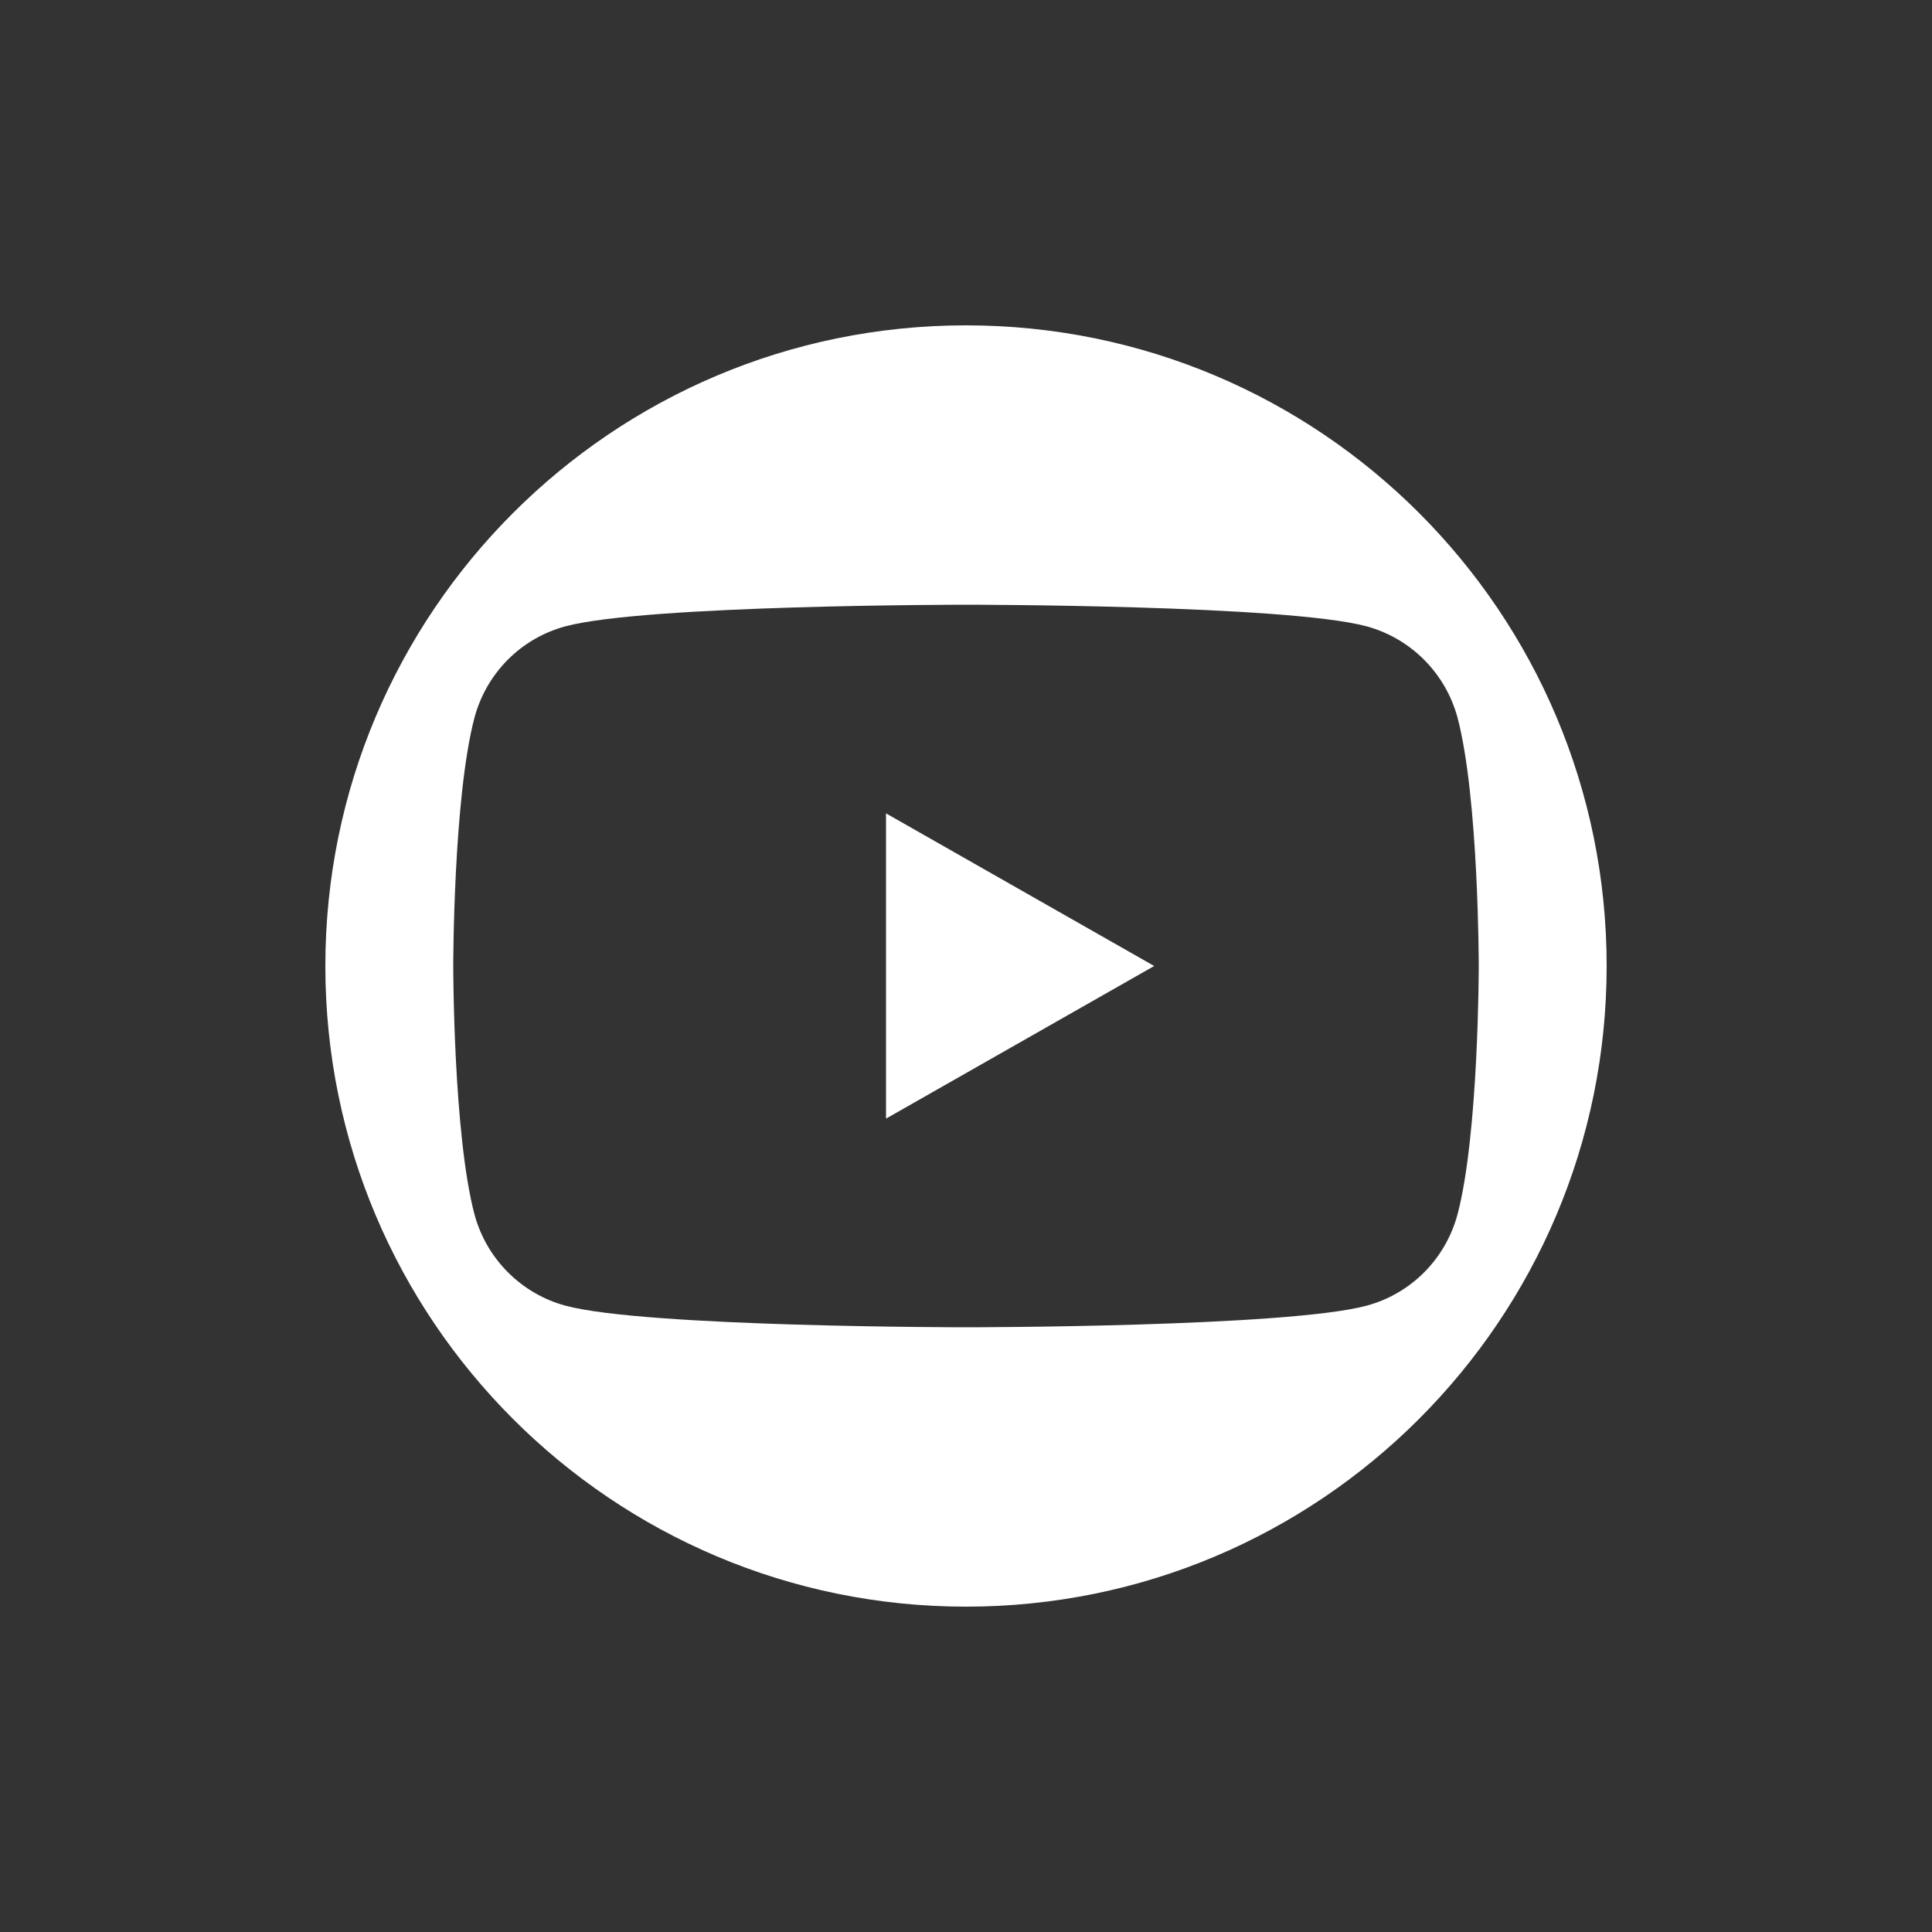 <?xml version="1.0" encoding="utf-8"?>
<!-- Generator: Adobe Illustrator 27.9.4, SVG Export Plug-In . SVG Version: 9.03 Build 54784)  -->
<svg version="1.1" id="Warstwa_1" xmlns="http://www.w3.org/2000/svg" xmlns:xlink="http://www.w3.org/1999/xlink" x="0px" y="0px"
	 viewBox="0 0 500 500" style="enable-background:new 0 0 500 500;" xml:space="preserve">
<rect x="0" y="0" width="500" height="500" fill="#333333" stroke="none"/>
<style type="text/css">
	.st0{fill:#FFFFFF;}
</style>
<path class="st0" d="M250,84.2L250,84.2c-91.6,0-165.8,74.3-165.8,165.8v0c0,91.6,74.3,165.8,165.8,165.8h0
	c91.6,0,165.8-74.3,165.8-165.8v0C415.8,158.4,341.6,84.2,250,84.2z M377.2,314.3c-3.1,11.5-12,20.5-23.5,23.6
	c-20.7,5.6-103.7,5.6-103.7,5.6s-83,0-103.7-5.6c-11.4-3.1-20.4-12.1-23.5-23.6c-5.5-20.8-5.5-64.3-5.5-64.3s0-43.5,5.5-64.3
	c3.1-11.5,12-20.5,23.5-23.6c20.7-5.6,103.7-5.6,103.7-5.6s83,0,103.7,5.6c11.4,3.1,20.4,12.1,23.5,23.6c5.5,20.8,5.5,64.3,5.5,64.3
	S382.7,293.5,377.2,314.3z"/>
<polygon id="XMLID_00000133529064110380394730000009488595340164420228_" class="st0" points="229.3,289.5 229.3,210.5 298.7,250 
	"/>
</svg>
